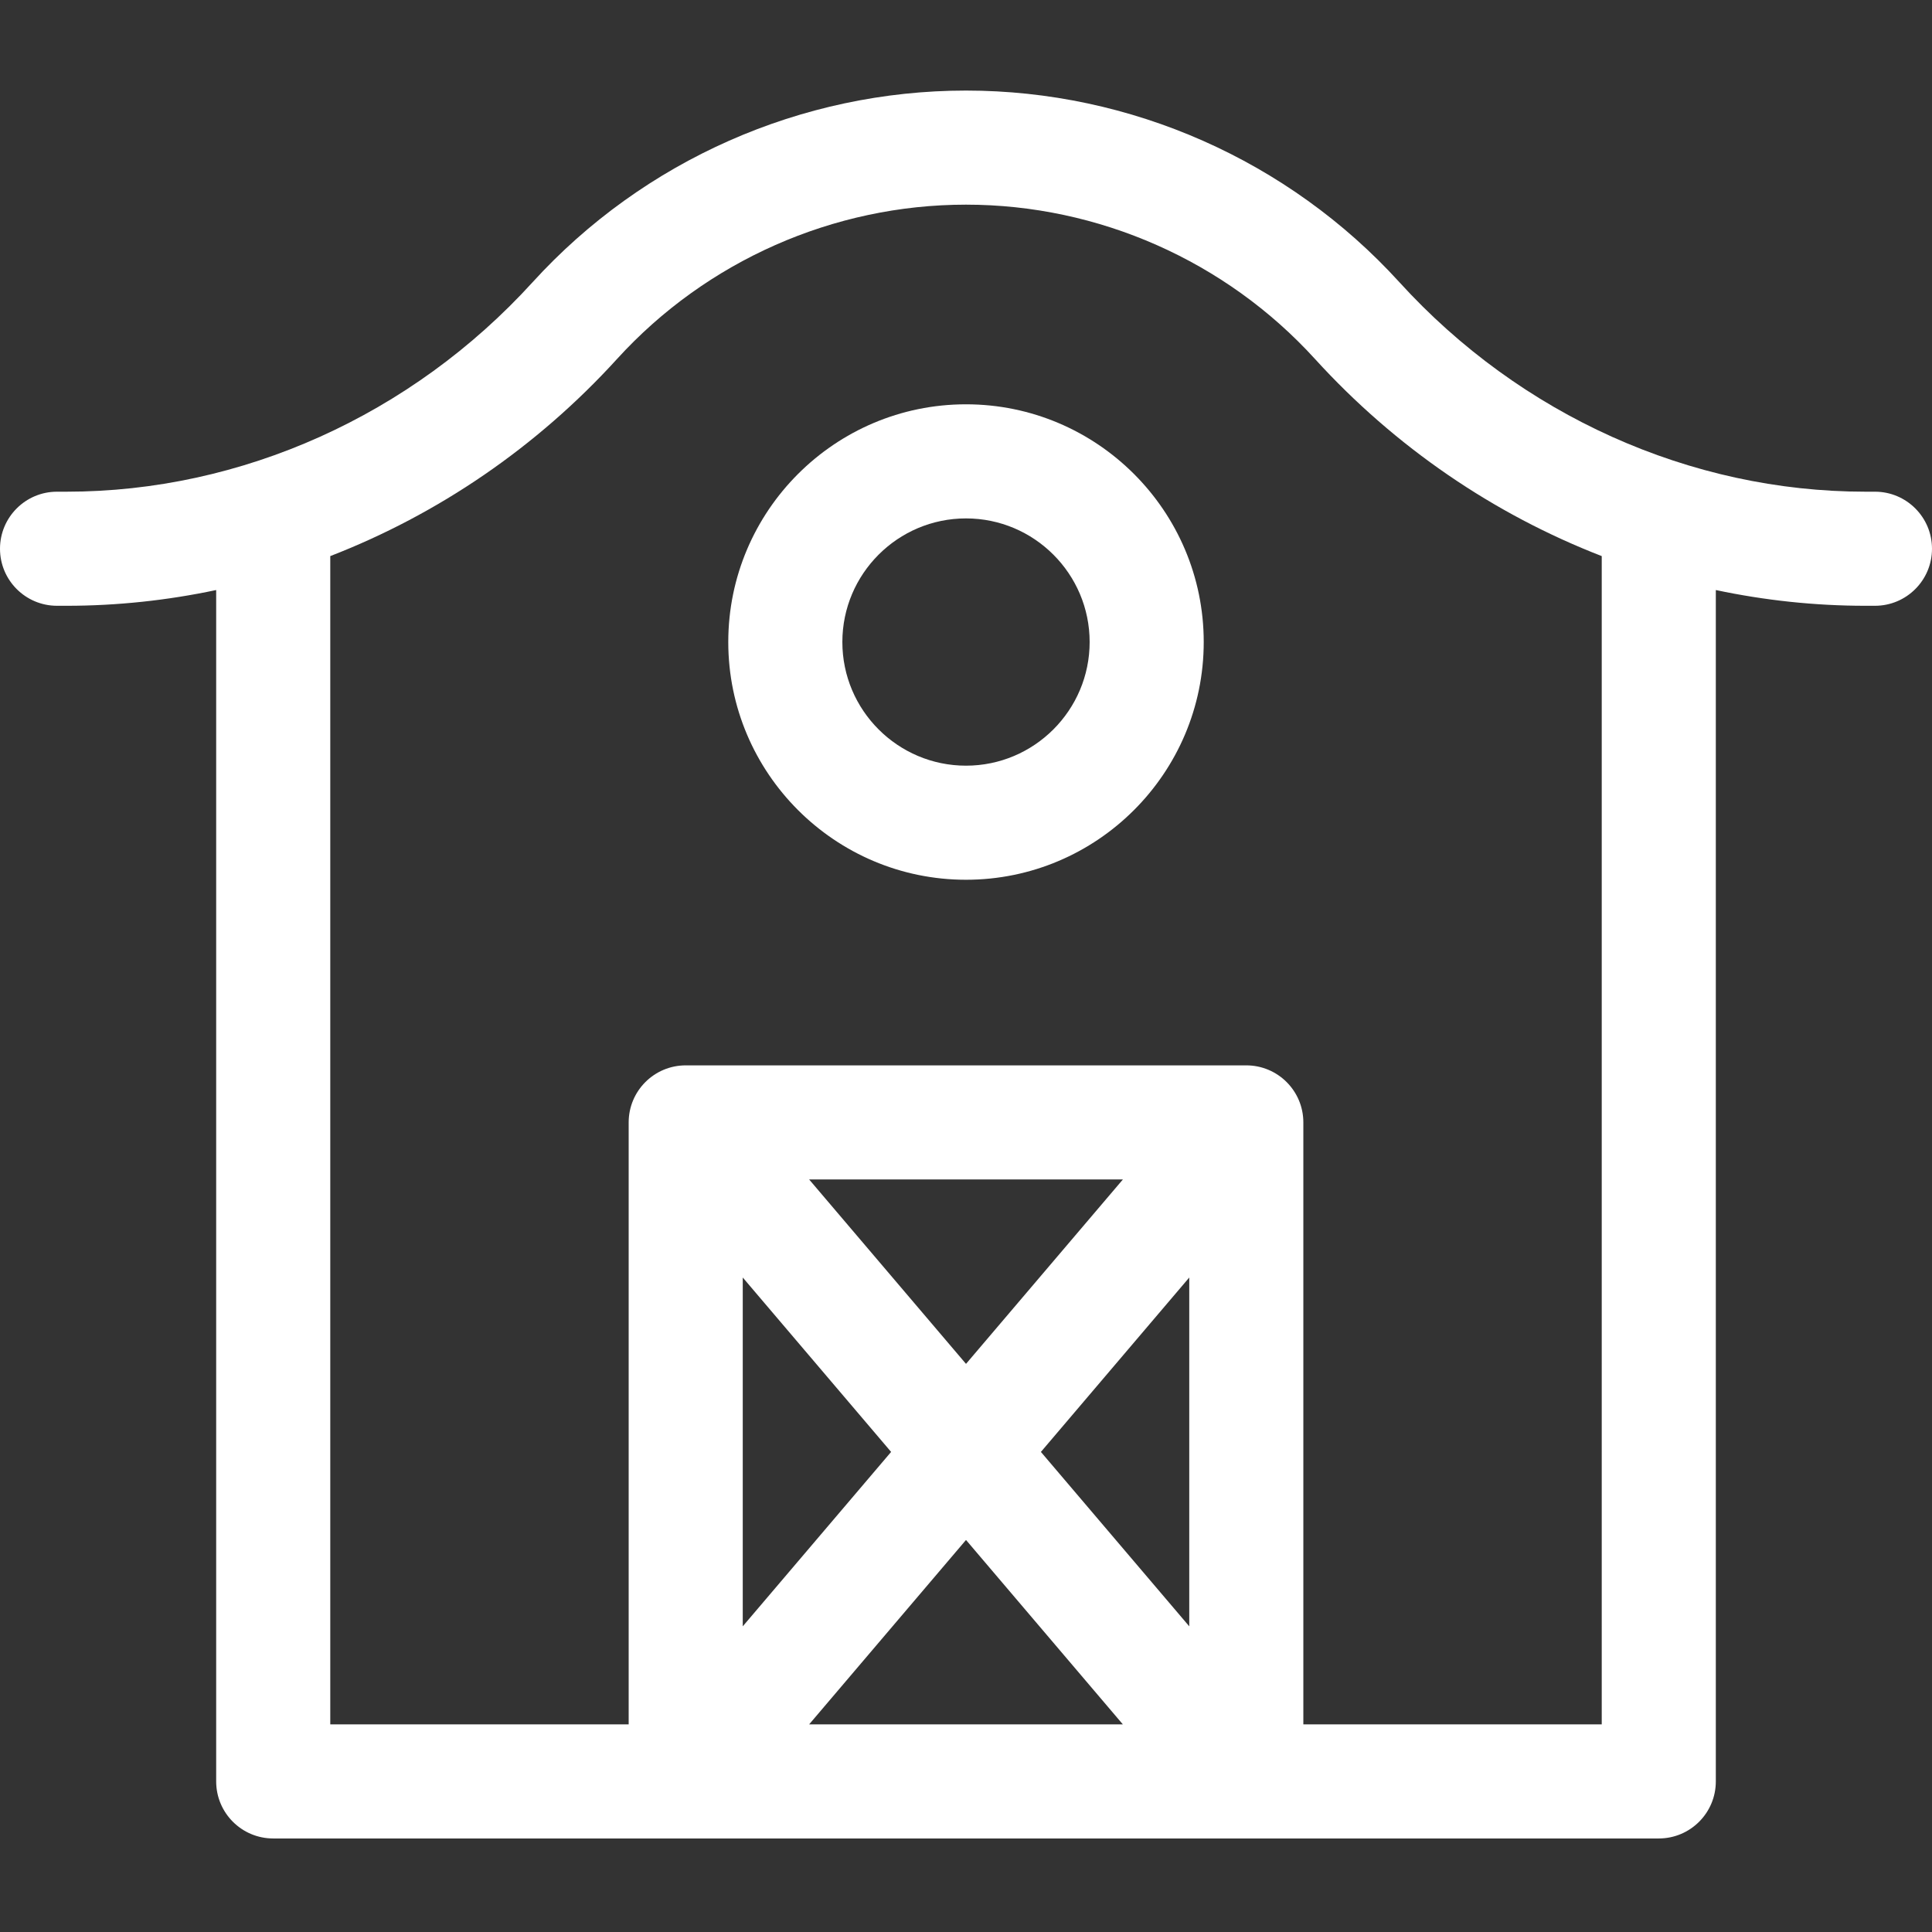 <?xml version="1.0"?>
<svg xmlns="http://www.w3.org/2000/svg" height="512px" viewBox="0 -24 512 512" width="512px"><rect x="0" y="-24" width="512" height="512" fill="#333333" stroke="none"/><g><path d="m496.883 106.305h-2.543c-46.367 0-91.379-20.238-123.492-55.523-29.375-32.273-71.234-50.781-114.848-50.781s-85.473 18.508-114.848 50.781c-32.113 35.285-77.125 55.523-123.492 55.523h-2.543c-8.348 0-15.117 6.77-15.117 15.117 0 8.352 6.77 15.117 15.117 15.117h2.543c13.375 0 26.648-1.426 39.629-4.172v315.73c0 8.348 6.766 15.117 15.117 15.117h367.188c8.348 0 15.117-6.77 15.117-15.117v-315.73c12.977 2.746 26.25 4.172 39.629 4.172h2.543c8.348 0 15.117-6.766 15.117-15.117 0-8.348-6.77-15.117-15.117-15.117zm-260.73 254.469-39.316 46.219v-92.438zm19.848 23.332 41.57 48.875h-83.145zm19.848-23.332 39.316-46.219v92.438zm-19.848-23.332-41.57-48.871h83.145zm168.477 95.539h-79.078v-159.527c0-8.352-6.77-15.121-15.117-15.121h-148.562c-8.348 0-15.117 6.77-15.117 15.121v159.527h-79.078v-309.609c28.566-11.074 54.707-28.848 75.992-52.238 23.656-25.988 57.363-40.898 92.484-40.898s68.828 14.91 92.484 40.898c21.285 23.391 47.426 41.164 75.992 52.238zm0 0" data-original="#000000" class="active-path" data-old_color="#000000" fill="#FFFFFF"/><path d="m256 83.145c-34.738 0-63 28.262-63 63s28.262 63 63 63 63-28.262 63-63-28.262-63-63-63zm0 95.766c-18.066 0-32.766-14.699-32.766-32.766 0-18.066 14.699-32.762 32.766-32.762s32.766 14.695 32.766 32.762c0 18.066-14.699 32.766-32.766 32.766zm0 0" data-original="#000000" class="active-path" data-old_color="#000000" fill="#FFFFFF"/></g> </svg>
